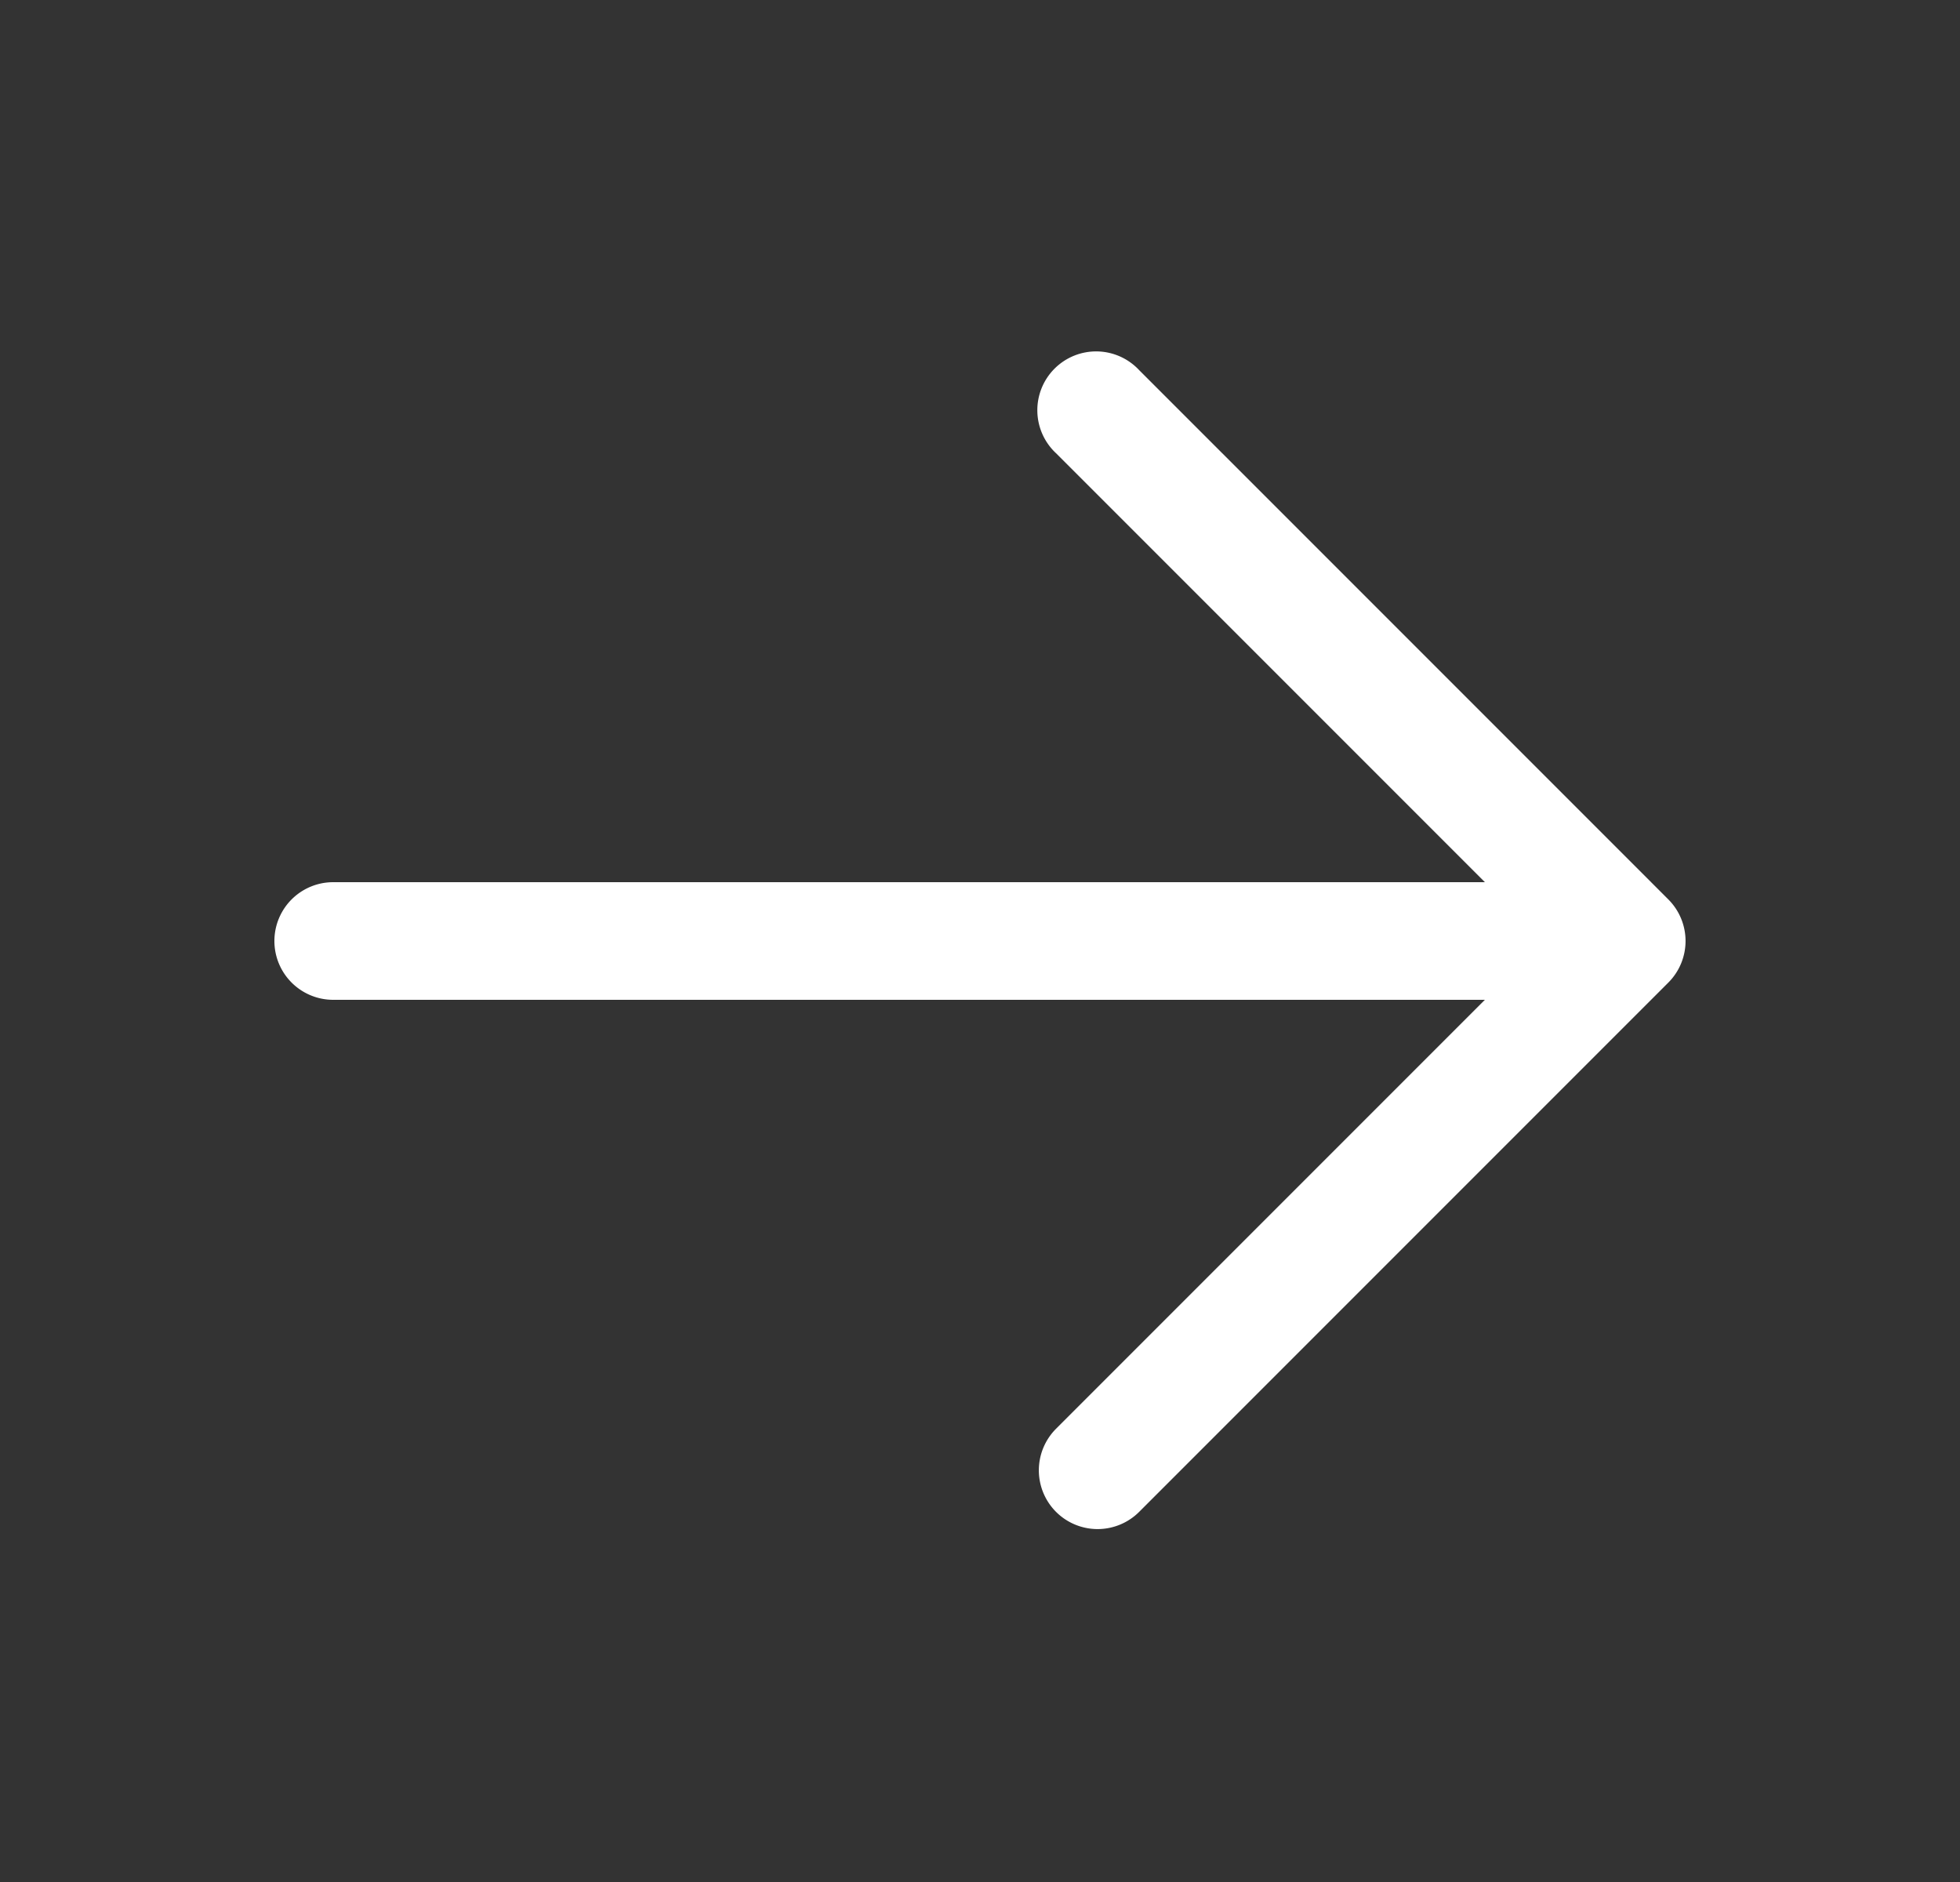 <svg width="25" height="24" fill="none" xmlns="http://www.w3.org/2000/svg"><rect width="100%" height="100%" fill="#333333" stroke="none"/><path d="M13.47 19.28a.75.75 0 010-1.06l5.47-5.47H4.25a.75.75 0 110-1.5h14.69l-5.47-5.47a.75.75 0 111.06-1.06l6.75 6.75a.75.75 0 010 1.06l-6.75 6.75a.75.75 0 01-1.06 0z" fill="#fff"/></svg>